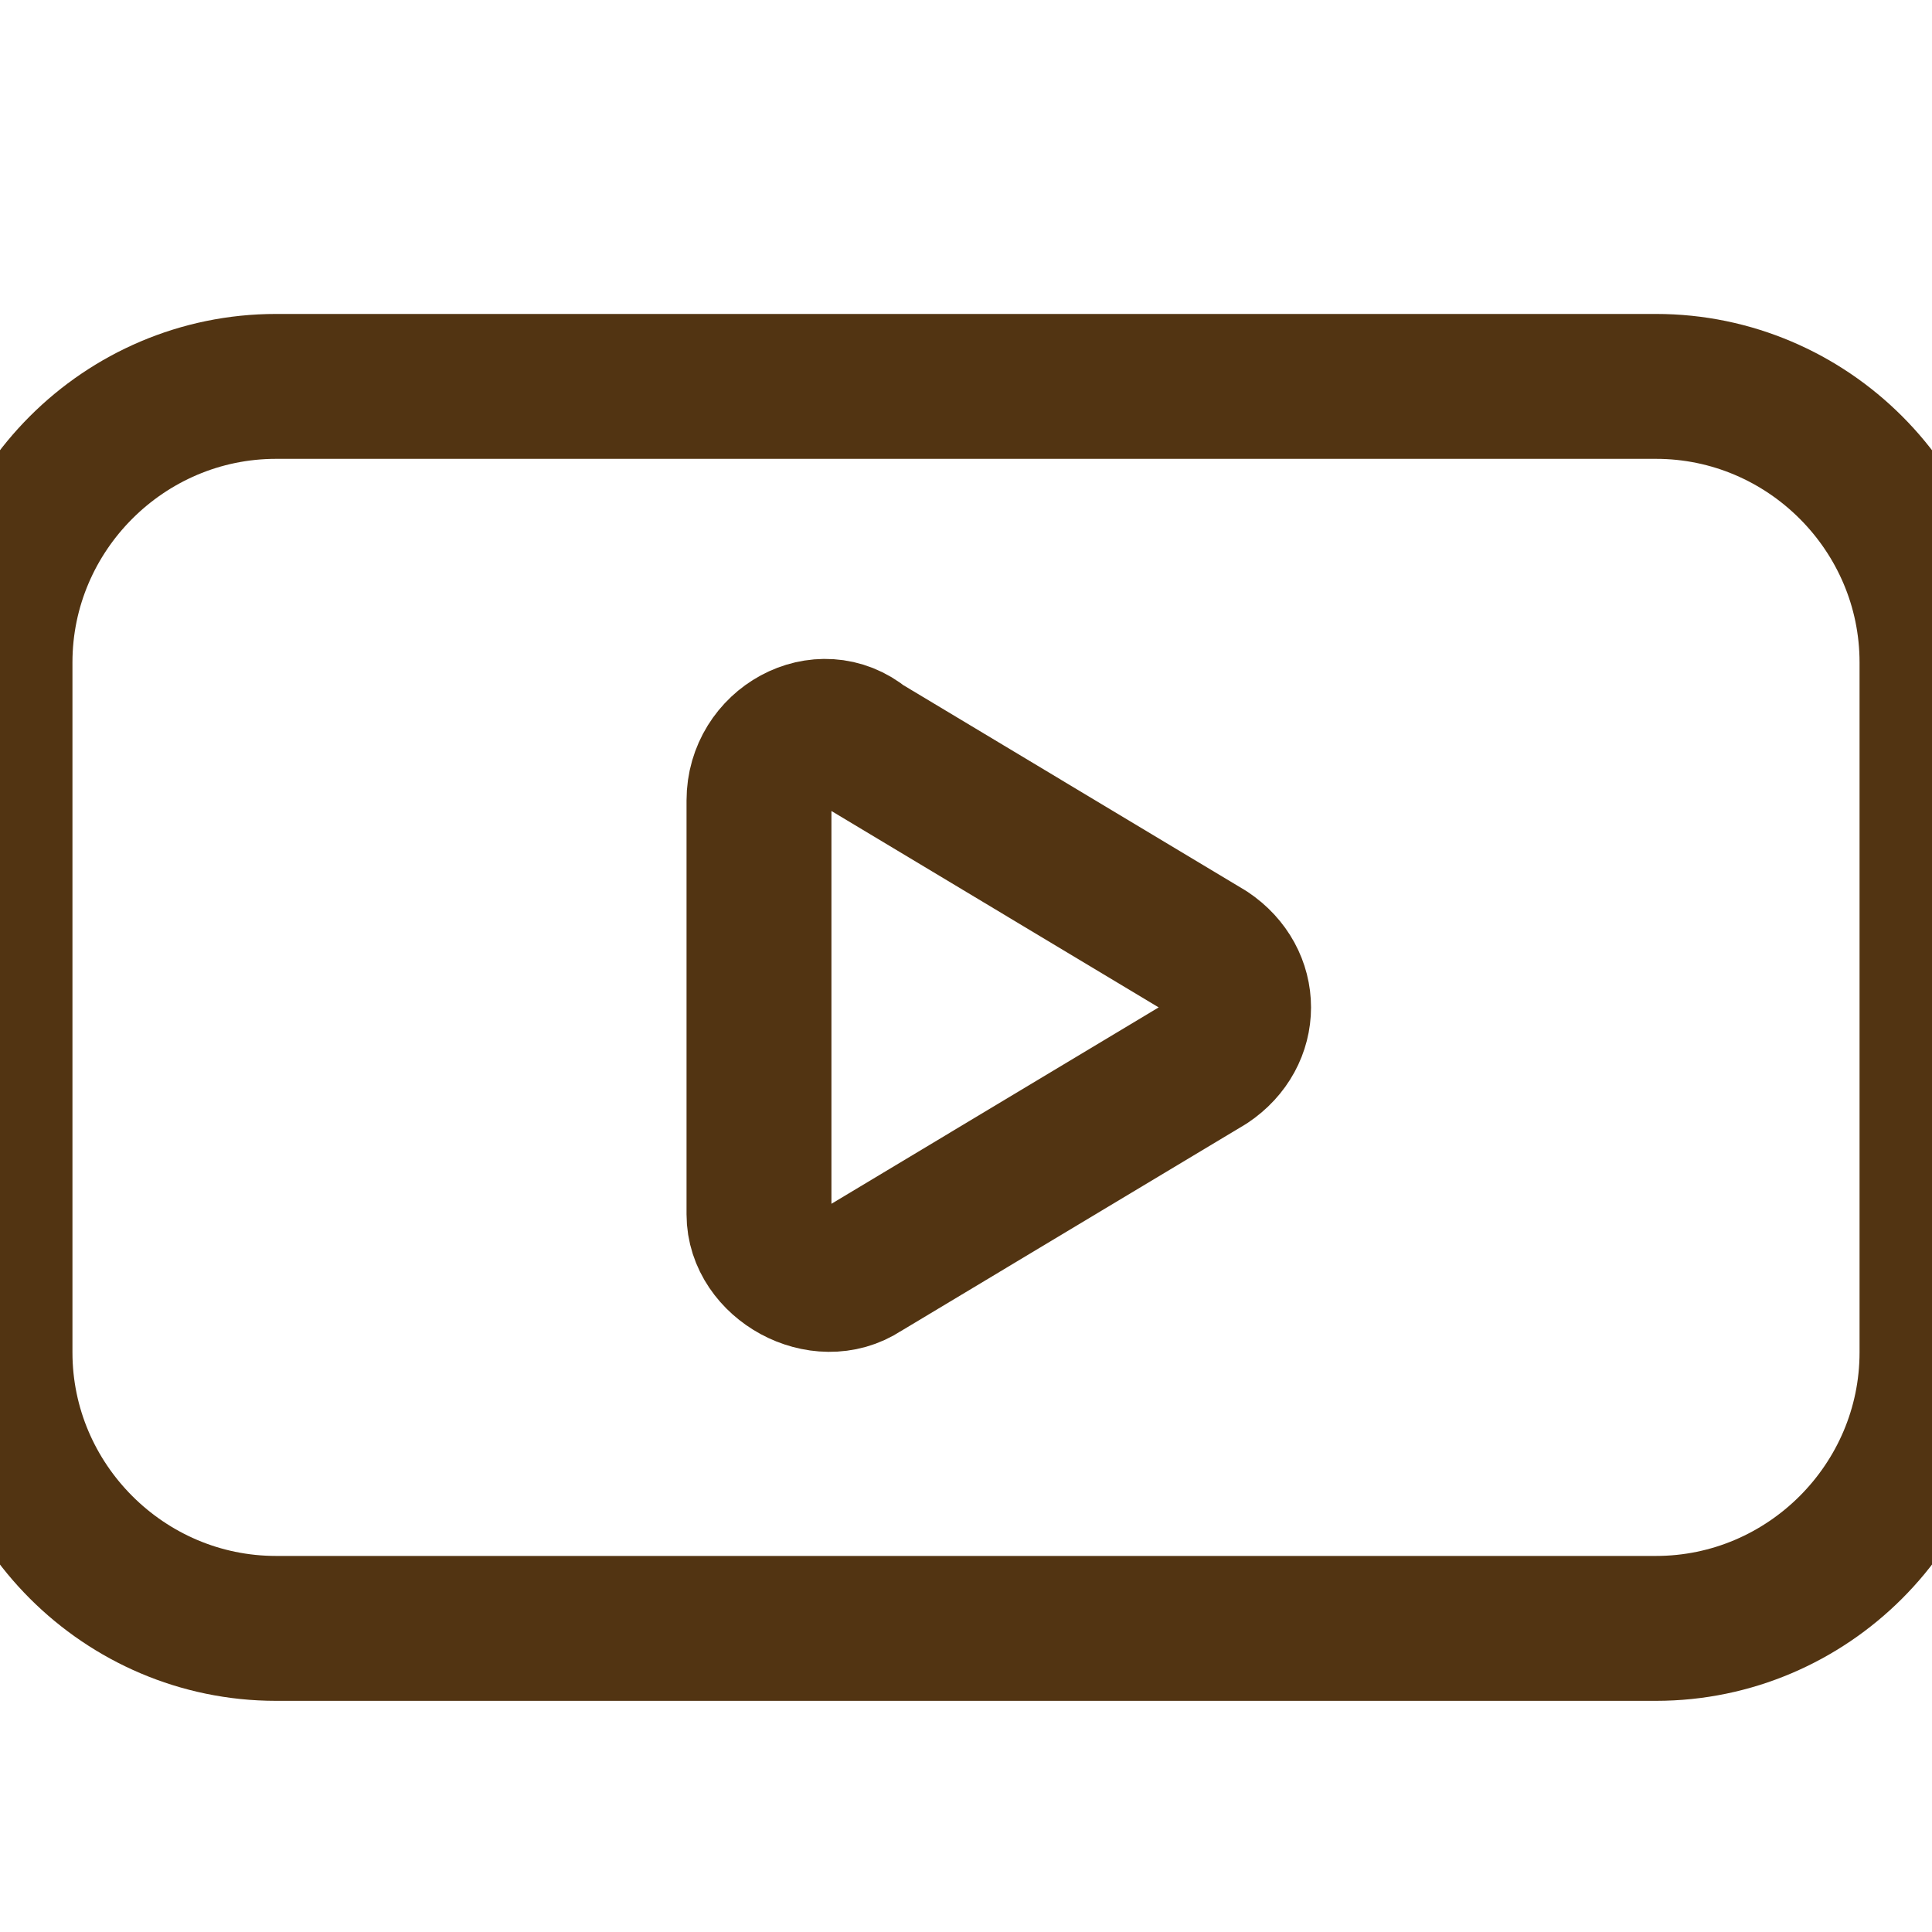 <svg width="20" height="20" viewBox="0 0 20 20" fill="none" xmlns="http://www.w3.org/2000/svg">
<g clip-path="url(#clip0_214_8841)">
<path d="M17.143 16.857H2.857C1.286 16.857 0 15.571 0 14V6.857C0 5.286 1.286 4 2.857 4H17.143C18.714 4 20 5.286 20 6.857V14C20 15.571 18.714 16.857 17.143 16.857Z" stroke="#523412" stroke-width="1.5" stroke-miterlimit="10" stroke-linecap="round" stroke-linejoin="round"/>
<path d="M7.857 8.286V12.571C7.857 13.071 8.5 13.428 8.929 13.143L12.5 11C12.929 10.714 12.929 10.143 12.5 9.857L8.929 7.714C8.5 7.357 7.857 7.714 7.857 8.286Z" stroke="#523412" stroke-width="1.5" stroke-miterlimit="10" stroke-linecap="round" stroke-linejoin="round"/>
</g>
<defs>
<clipPath id="clip0_214_8841">
<rect width="20" height="20" fill="white"/>
</clipPath>
</defs>
</svg>
